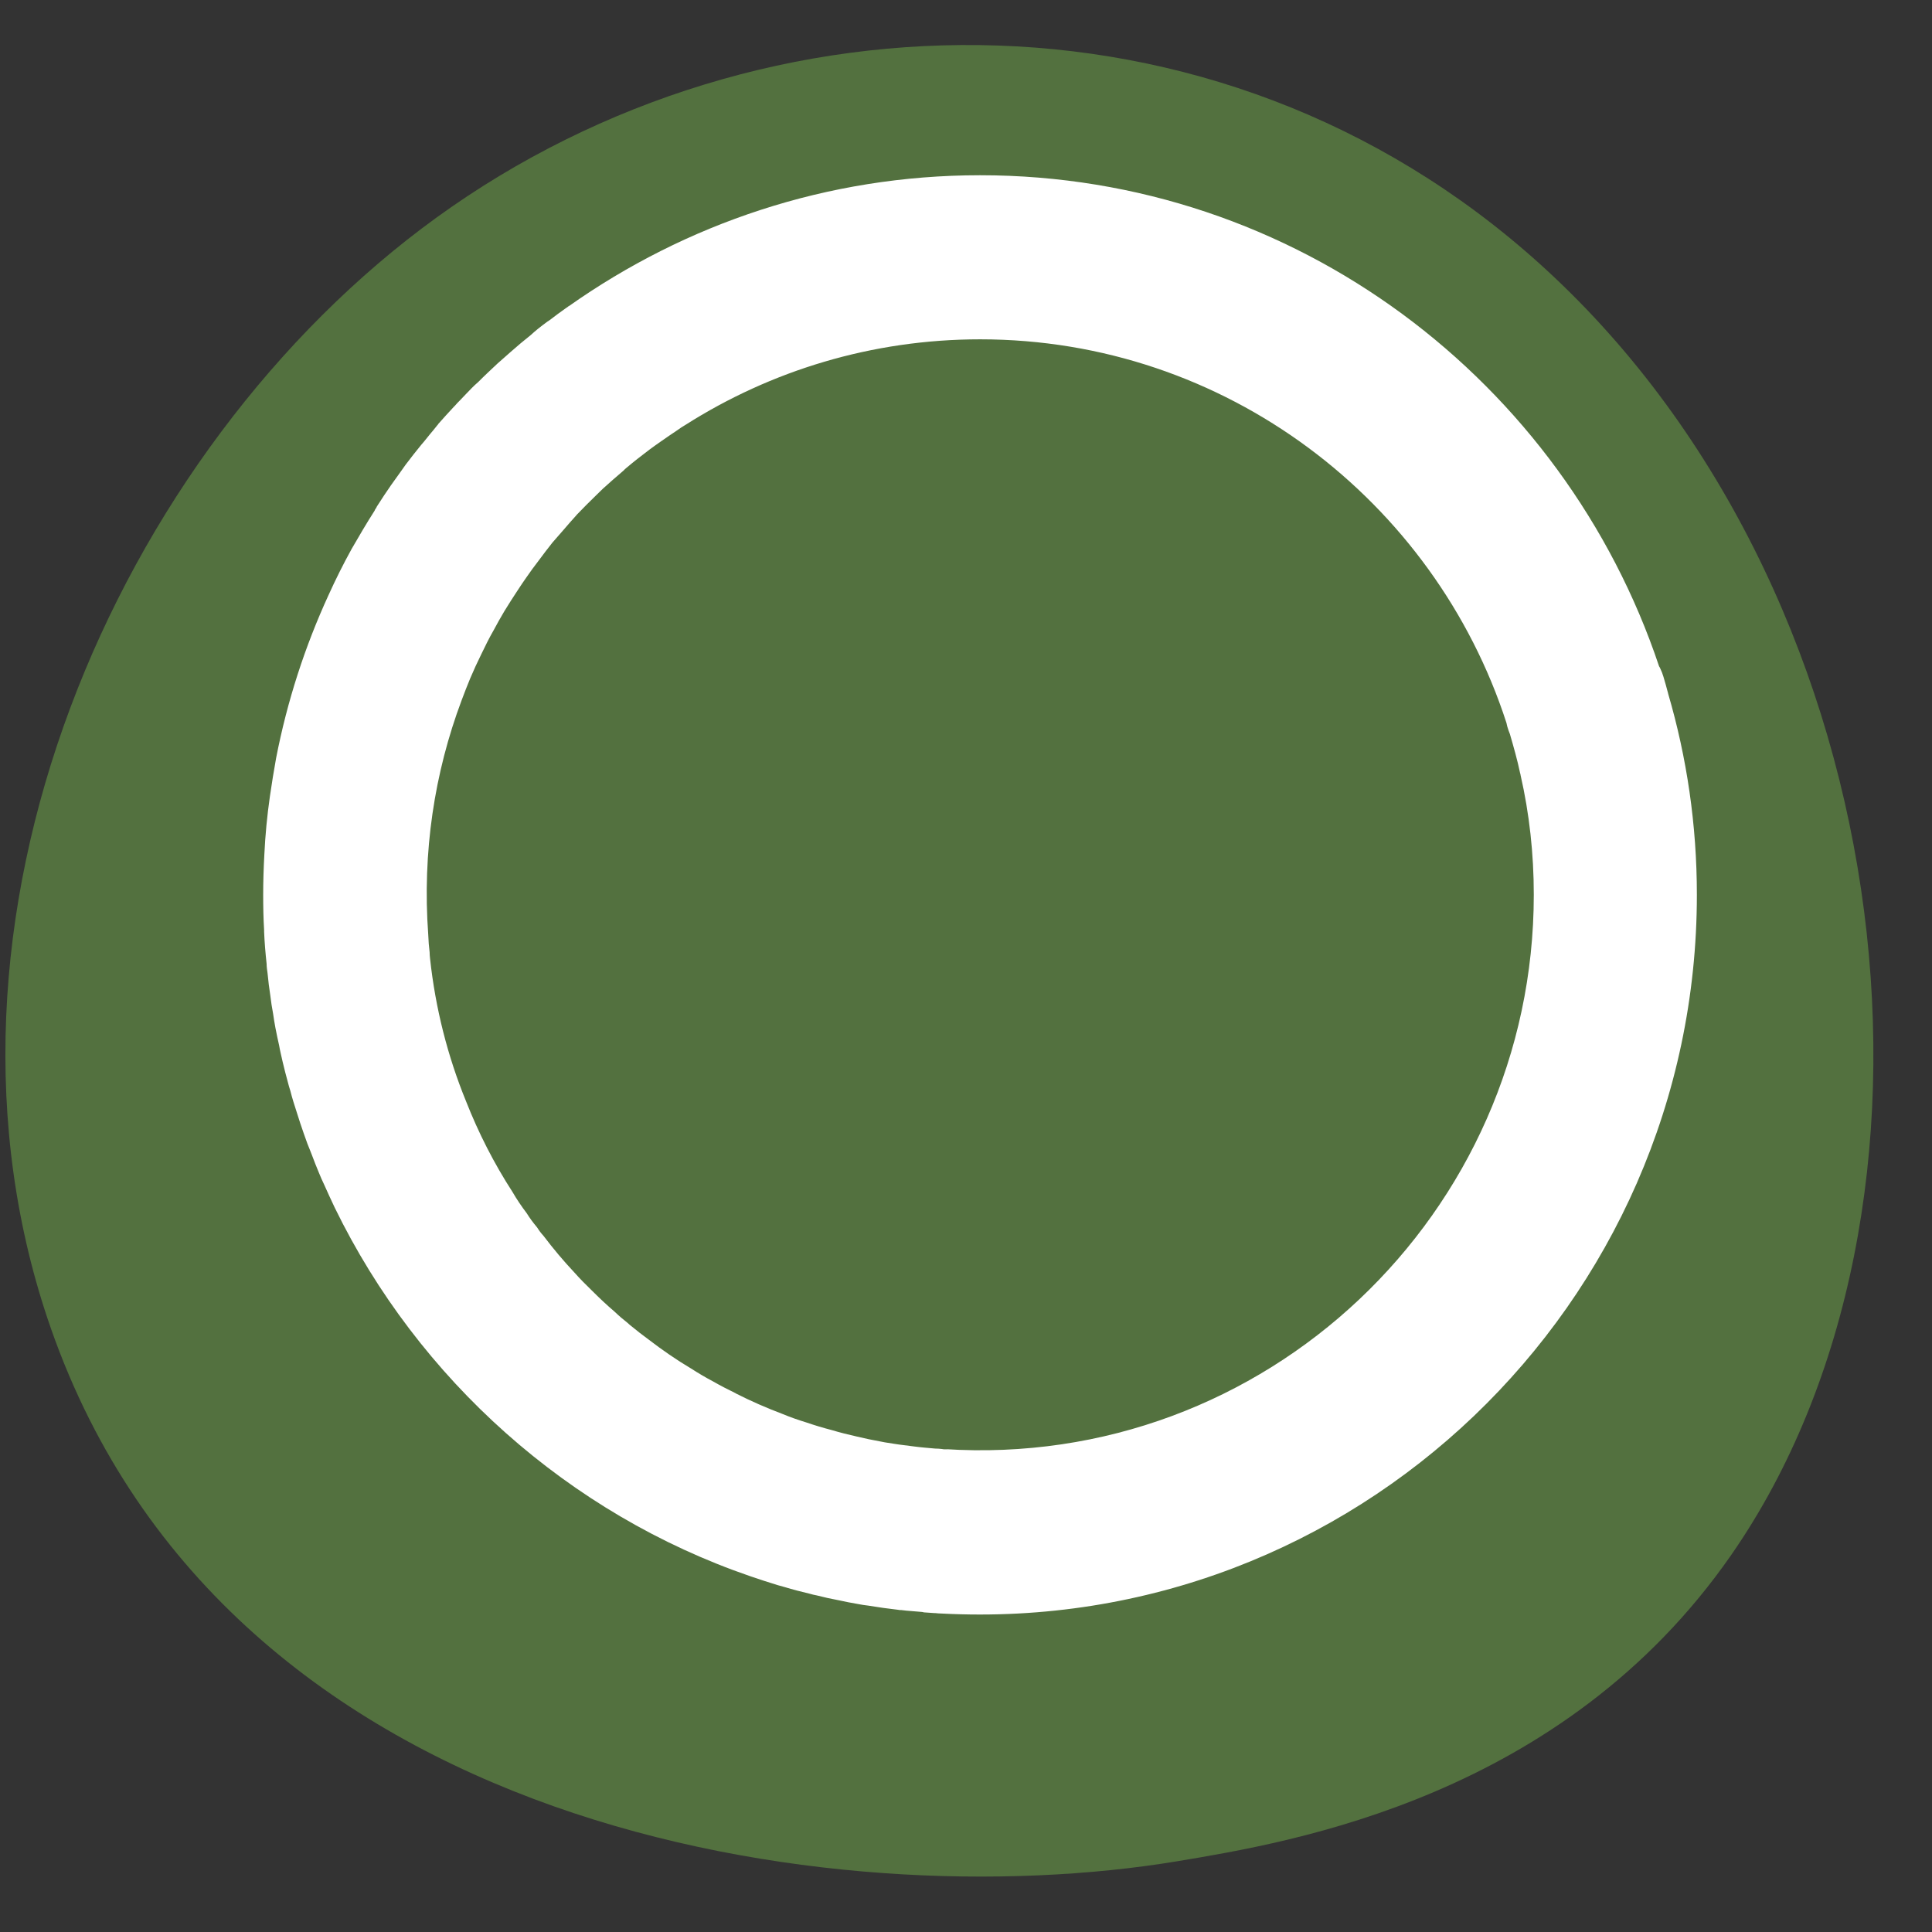 <svg width="120" height="120" viewBox="0 0 27 27" fill="none" xmlns="http://www.w3.org/2000/svg">
  <rect x="0" y="0" width="27" height="27" fill="#333333" stroke="none"/>
  <path d="M24.196 21.728C27.542 16.908 26.618 8.498 21.727 3.88C17.261 -0.339 10.673 -0.27 6.101 3.04C1.62 6.285 -1.275 12.897 0.714 18.572C3.195 25.65 11.706 26.798 16.448 26.012C18.068 25.743 21.844 25.117 24.196 21.728Z" fill="#53713F"/>
  <path d="M23.312 9.692C23.312 9.689 23.312 9.686 23.309 9.679C23.29 9.608 23.27 9.533 23.247 9.458C23.235 9.419 23.221 9.38 23.202 9.341C23.199 9.331 23.192 9.322 23.186 9.312C21.855 5.333 18.111 2.449 13.697 2.449C11.56 2.449 9.578 3.129 7.949 4.279H7.946C7.933 4.289 7.923 4.299 7.91 4.305C7.832 4.361 7.755 4.416 7.68 4.475C7.67 4.481 7.661 4.487 7.651 4.494C7.605 4.527 7.56 4.562 7.515 4.598C7.482 4.624 7.45 4.653 7.418 4.682C7.324 4.757 7.23 4.835 7.139 4.916C7.075 4.972 7.013 5.027 6.951 5.082C6.861 5.167 6.77 5.251 6.683 5.339C6.653 5.365 6.621 5.394 6.592 5.424C6.537 5.482 6.482 5.537 6.427 5.596C6.404 5.619 6.381 5.642 6.362 5.665C6.359 5.668 6.356 5.674 6.349 5.678C6.271 5.762 6.197 5.843 6.122 5.928C6.122 5.935 6.116 5.938 6.113 5.941C6.08 5.983 6.045 6.026 6.009 6.068C5.983 6.1 5.954 6.136 5.925 6.172C5.915 6.185 5.902 6.198 5.889 6.214C5.815 6.305 5.74 6.399 5.669 6.494C5.643 6.529 5.617 6.568 5.591 6.604L5.465 6.78C5.4 6.874 5.335 6.971 5.271 7.072C5.267 7.078 5.261 7.088 5.258 7.098C5.251 7.105 5.248 7.111 5.242 7.121C5.239 7.124 5.239 7.131 5.235 7.137C5.122 7.313 5.018 7.492 4.915 7.67C4.798 7.882 4.691 8.096 4.591 8.317C4.261 9.036 4.014 9.796 3.859 10.593C3.827 10.772 3.798 10.947 3.772 11.129C3.733 11.399 3.707 11.672 3.694 11.948C3.684 12.134 3.678 12.319 3.678 12.504C3.678 12.67 3.681 12.836 3.691 12.998V13.021C3.697 13.171 3.71 13.321 3.726 13.47C3.726 13.512 3.733 13.558 3.739 13.6C3.749 13.707 3.762 13.812 3.778 13.915C3.788 14 3.801 14.085 3.817 14.169C3.827 14.234 3.836 14.299 3.849 14.364C3.866 14.449 3.882 14.53 3.901 14.611C3.914 14.689 3.934 14.764 3.95 14.839C3.973 14.936 3.998 15.034 4.024 15.128C4.034 15.167 4.044 15.203 4.057 15.242C4.083 15.346 4.115 15.446 4.148 15.547C4.164 15.596 4.18 15.648 4.196 15.697C4.229 15.794 4.261 15.889 4.296 15.983C4.316 16.035 4.339 16.087 4.358 16.139C4.39 16.223 4.422 16.308 4.458 16.392C4.481 16.448 4.503 16.5 4.53 16.555C4.578 16.662 4.627 16.77 4.678 16.877C5.848 19.279 7.949 21.158 10.488 22.029C10.615 22.072 10.741 22.114 10.87 22.153C10.903 22.163 10.935 22.172 10.964 22.179C11.081 22.215 11.197 22.244 11.317 22.273C11.35 22.283 11.382 22.29 11.414 22.296C11.515 22.322 11.618 22.345 11.722 22.364C11.809 22.384 11.897 22.4 11.988 22.416C12.036 22.426 12.085 22.433 12.136 22.439C12.273 22.462 12.412 22.481 12.551 22.497C12.564 22.501 12.58 22.501 12.596 22.501C12.693 22.514 12.787 22.517 12.881 22.527C12.891 22.527 12.9 22.53 12.911 22.533L13.056 22.543H13.069C13.098 22.546 13.124 22.549 13.153 22.549C18.924 22.855 23.714 18.232 23.714 12.505C23.714 11.529 23.574 10.586 23.312 9.692ZM13.192 20.251C13.215 20.254 13.234 20.261 13.257 20.264C13.195 20.254 13.134 20.244 13.069 20.244C12.972 20.235 12.875 20.228 12.778 20.215C12.729 20.209 12.677 20.202 12.629 20.196C12.541 20.186 12.454 20.17 12.366 20.157C12.344 20.154 12.321 20.147 12.299 20.144C12.189 20.124 12.082 20.102 11.975 20.076C11.855 20.049 11.738 20.02 11.622 19.985C11.505 19.955 11.389 19.92 11.275 19.881C11.158 19.845 11.045 19.806 10.935 19.76C10.712 19.676 10.495 19.581 10.284 19.474L10.281 19.471C10.174 19.419 10.067 19.364 9.964 19.305C9.86 19.25 9.76 19.191 9.659 19.126C9.452 19.003 9.254 18.866 9.06 18.717C8.976 18.655 8.895 18.593 8.817 18.528C8.801 18.515 8.788 18.505 8.772 18.489C8.711 18.441 8.649 18.389 8.588 18.33C8.481 18.239 8.374 18.138 8.27 18.034C8.186 17.953 8.102 17.868 8.024 17.78C7.872 17.618 7.73 17.449 7.597 17.273C7.561 17.234 7.532 17.195 7.506 17.153C7.451 17.088 7.403 17.023 7.361 16.955C7.289 16.86 7.221 16.76 7.163 16.659C6.904 16.259 6.687 15.833 6.512 15.388C6.256 14.761 6.085 14.091 6.01 13.395C6.007 13.366 6.004 13.337 6.004 13.307C5.994 13.229 5.988 13.148 5.985 13.067C5.9 11.906 6.072 10.798 6.451 9.787C6.49 9.683 6.529 9.582 6.571 9.481C6.619 9.368 6.671 9.254 6.726 9.143C6.781 9.029 6.836 8.916 6.898 8.809C6.946 8.718 6.998 8.627 7.05 8.539C7.111 8.438 7.173 8.344 7.235 8.249C7.273 8.191 7.312 8.132 7.351 8.077C7.409 7.993 7.468 7.911 7.529 7.833C7.591 7.749 7.656 7.664 7.72 7.583C7.772 7.522 7.827 7.46 7.879 7.401C7.934 7.336 7.989 7.274 8.044 7.213C8.051 7.206 8.054 7.203 8.057 7.197C8.151 7.099 8.245 7.005 8.342 6.911C8.371 6.885 8.397 6.855 8.426 6.829C8.52 6.745 8.614 6.66 8.711 6.579C8.727 6.563 8.74 6.549 8.756 6.537C8.86 6.449 8.97 6.364 9.077 6.283C9.129 6.244 9.181 6.208 9.232 6.172C9.31 6.117 9.391 6.062 9.469 6.01C9.504 5.984 9.54 5.961 9.579 5.938C10.77 5.181 12.185 4.742 13.698 4.742C17.127 4.742 20.046 6.995 21.053 10.103C21.056 10.122 21.062 10.138 21.065 10.155C21.075 10.19 21.088 10.226 21.101 10.258C21.153 10.437 21.205 10.619 21.244 10.805C21.247 10.814 21.25 10.821 21.25 10.831C21.373 11.37 21.435 11.93 21.435 12.505C21.434 16.958 17.684 20.543 13.192 20.251Z" fill="white"/>
</svg>
